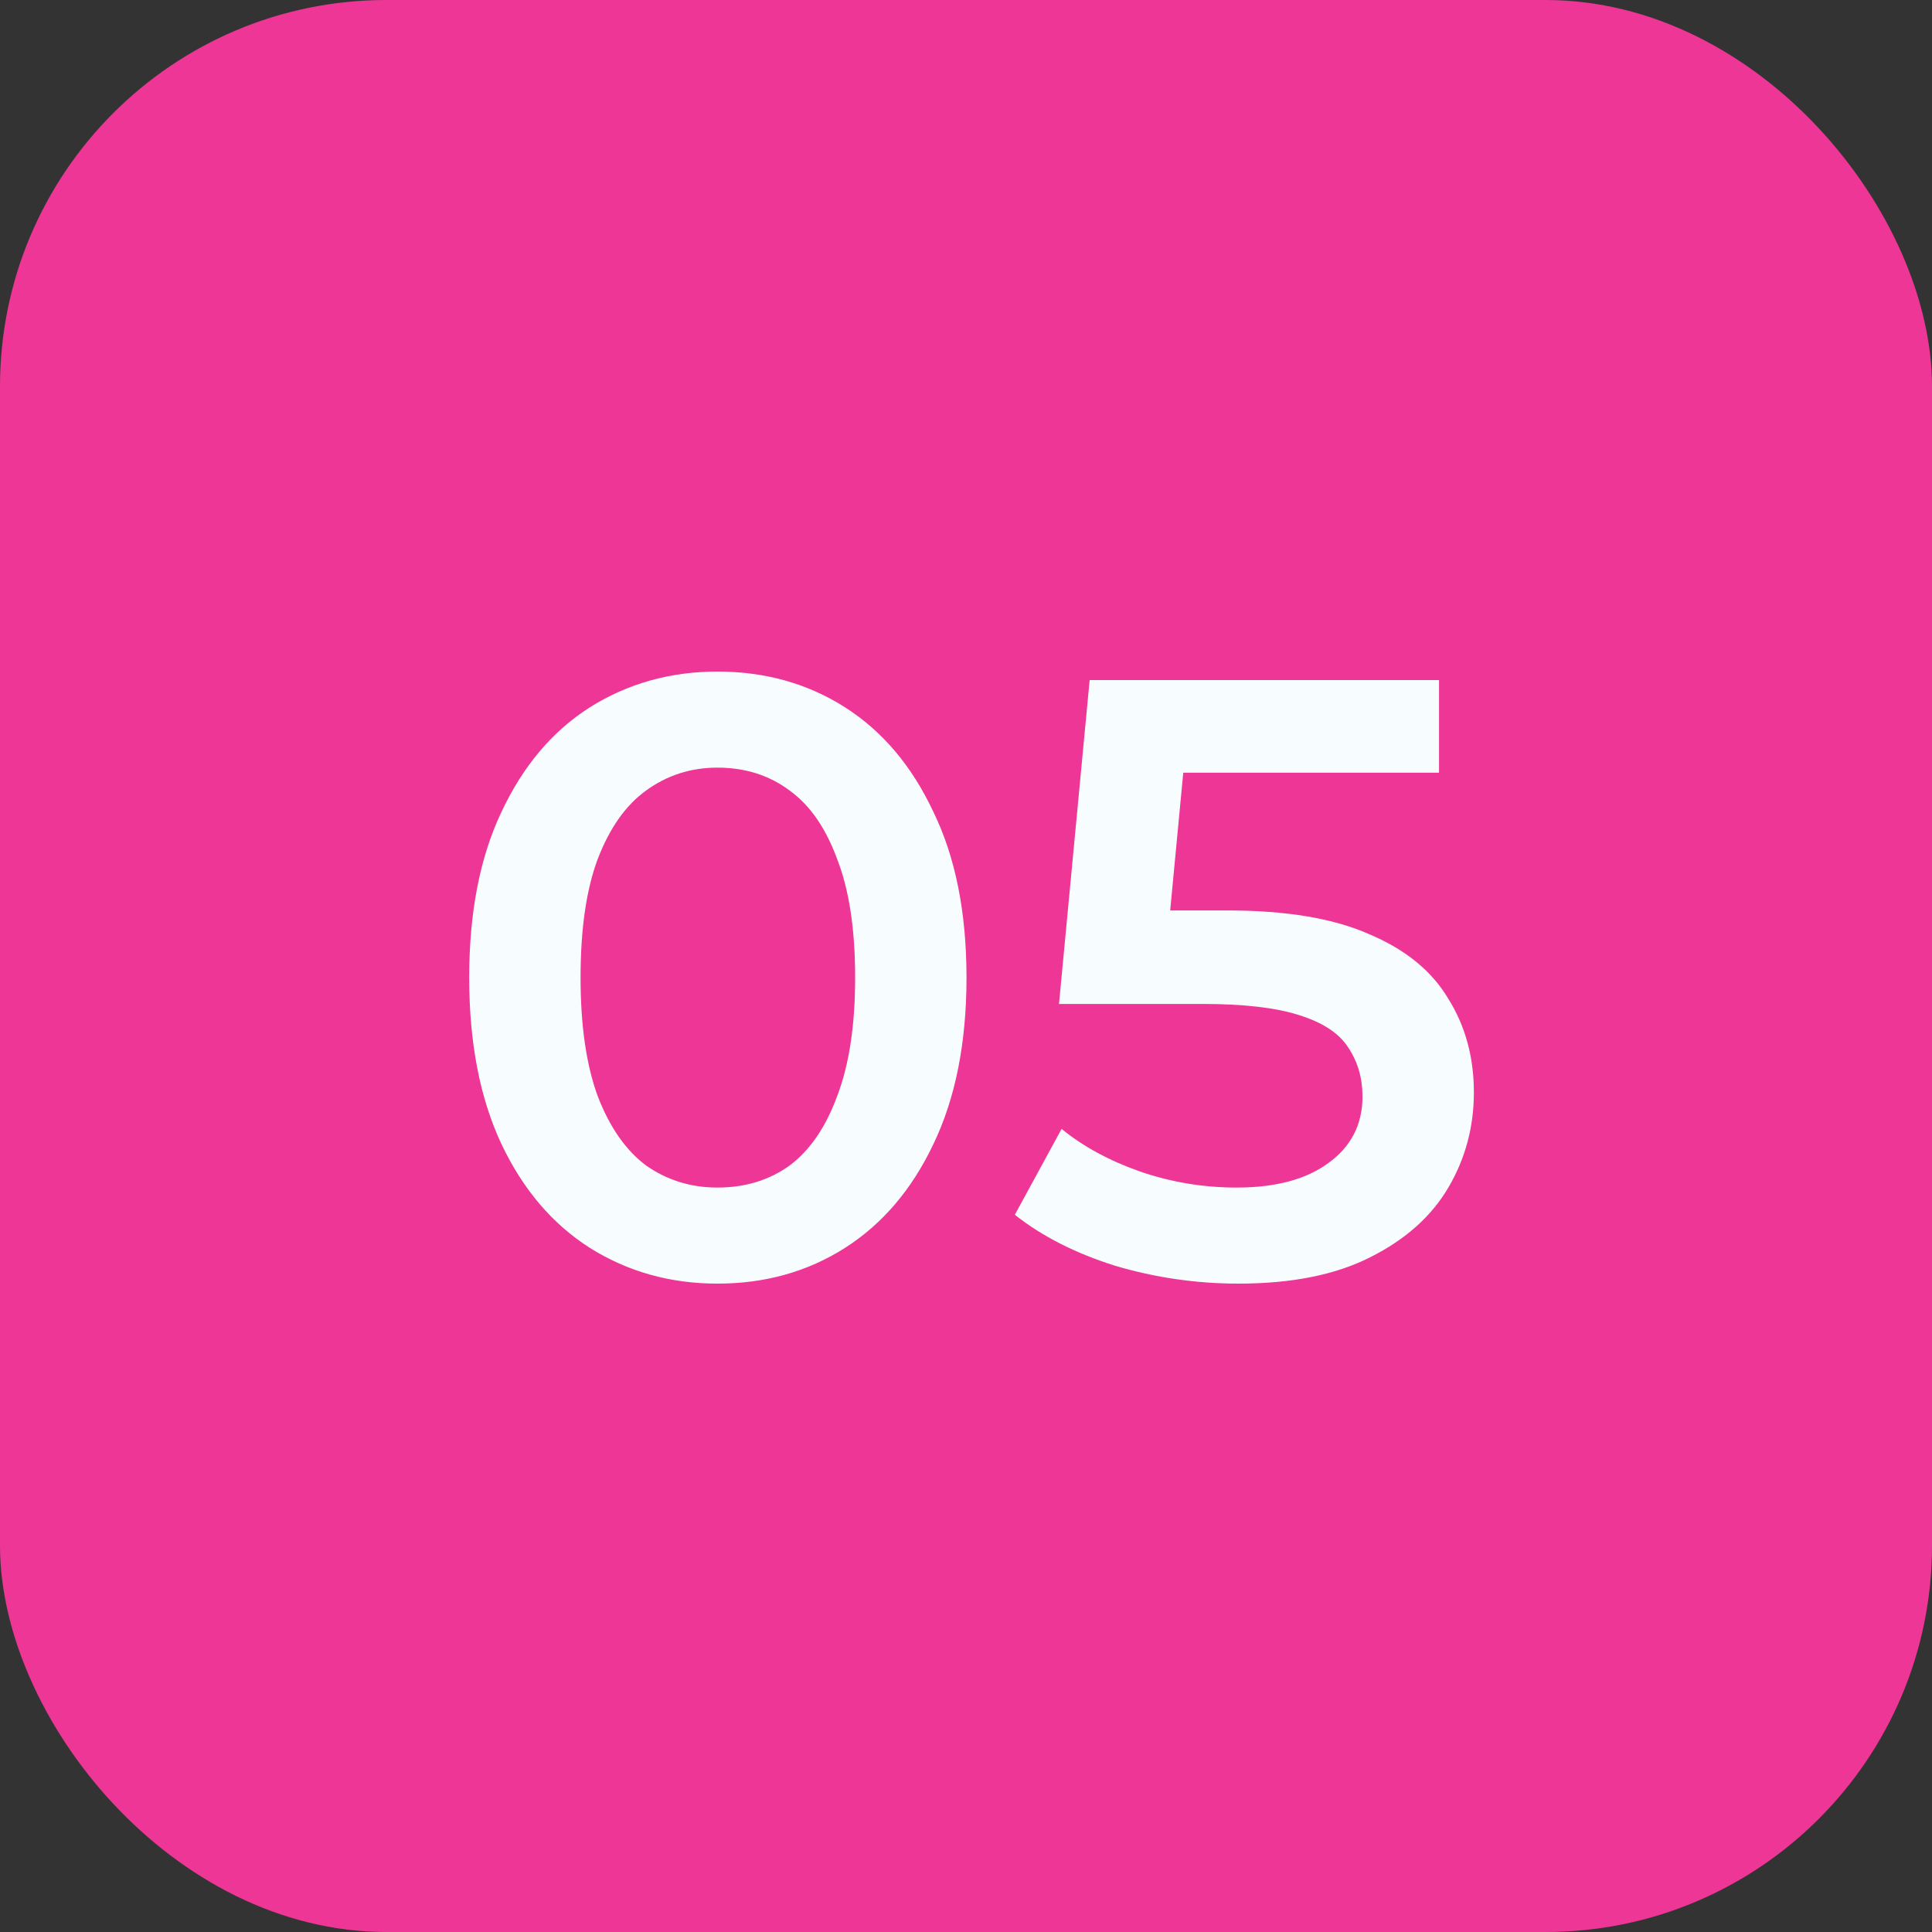 <?xml version="1.0" encoding="UTF-8"?> <svg xmlns="http://www.w3.org/2000/svg" width="50" height="50" viewBox="0 0 50 50" fill="none"><rect x="0" y="0" width="50" height="50" fill="#333333" stroke="none"/><rect width="50" height="50" rx="10" fill="#EE3696"></rect><path d="M18.567 33.22C17.349 33.22 16.25 32.912 15.267 32.296C14.299 31.68 13.536 30.785 12.979 29.612C12.421 28.424 12.143 26.987 12.143 25.3C12.143 23.613 12.421 22.183 12.979 21.01C13.536 19.822 14.299 18.92 15.267 18.304C16.25 17.688 17.349 17.38 18.567 17.38C19.799 17.38 20.899 17.688 21.867 18.304C22.835 18.92 23.598 19.822 24.155 21.01C24.727 22.183 25.013 23.613 25.013 25.3C25.013 26.987 24.727 28.424 24.155 29.612C23.598 30.785 22.835 31.68 21.867 32.296C20.899 32.912 19.799 33.22 18.567 33.22ZM18.567 30.734C19.285 30.734 19.909 30.543 20.437 30.162C20.965 29.766 21.375 29.165 21.669 28.358C21.977 27.551 22.131 26.532 22.131 25.3C22.131 24.053 21.977 23.034 21.669 22.242C21.375 21.435 20.965 20.841 20.437 20.46C19.909 20.064 19.285 19.866 18.567 19.866C17.878 19.866 17.262 20.064 16.719 20.46C16.191 20.841 15.773 21.435 15.465 22.242C15.171 23.034 15.025 24.053 15.025 25.3C15.025 26.532 15.171 27.551 15.465 28.358C15.773 29.165 16.191 29.766 16.719 30.162C17.262 30.543 17.878 30.734 18.567 30.734ZM32.05 33.22C30.964 33.22 29.901 33.066 28.86 32.758C27.833 32.435 26.968 31.995 26.264 31.438L27.474 29.216C28.031 29.671 28.706 30.037 29.497 30.316C30.304 30.595 31.14 30.734 32.005 30.734C33.017 30.734 33.809 30.521 34.382 30.096C34.968 29.671 35.261 29.099 35.261 28.38C35.261 27.896 35.137 27.471 34.888 27.104C34.653 26.737 34.227 26.459 33.611 26.268C33.01 26.077 32.181 25.982 31.125 25.982H27.407L28.2 17.6H37.242V19.998H29.256L30.752 18.634L30.157 24.904L28.662 23.562H31.764C33.289 23.562 34.514 23.767 35.438 24.178C36.376 24.574 37.058 25.131 37.483 25.85C37.923 26.554 38.144 27.361 38.144 28.27C38.144 29.165 37.923 29.986 37.483 30.734C37.044 31.482 36.369 32.083 35.459 32.538C34.565 32.993 33.428 33.22 32.05 33.22Z" fill="#F7FDFF"></path></svg> 